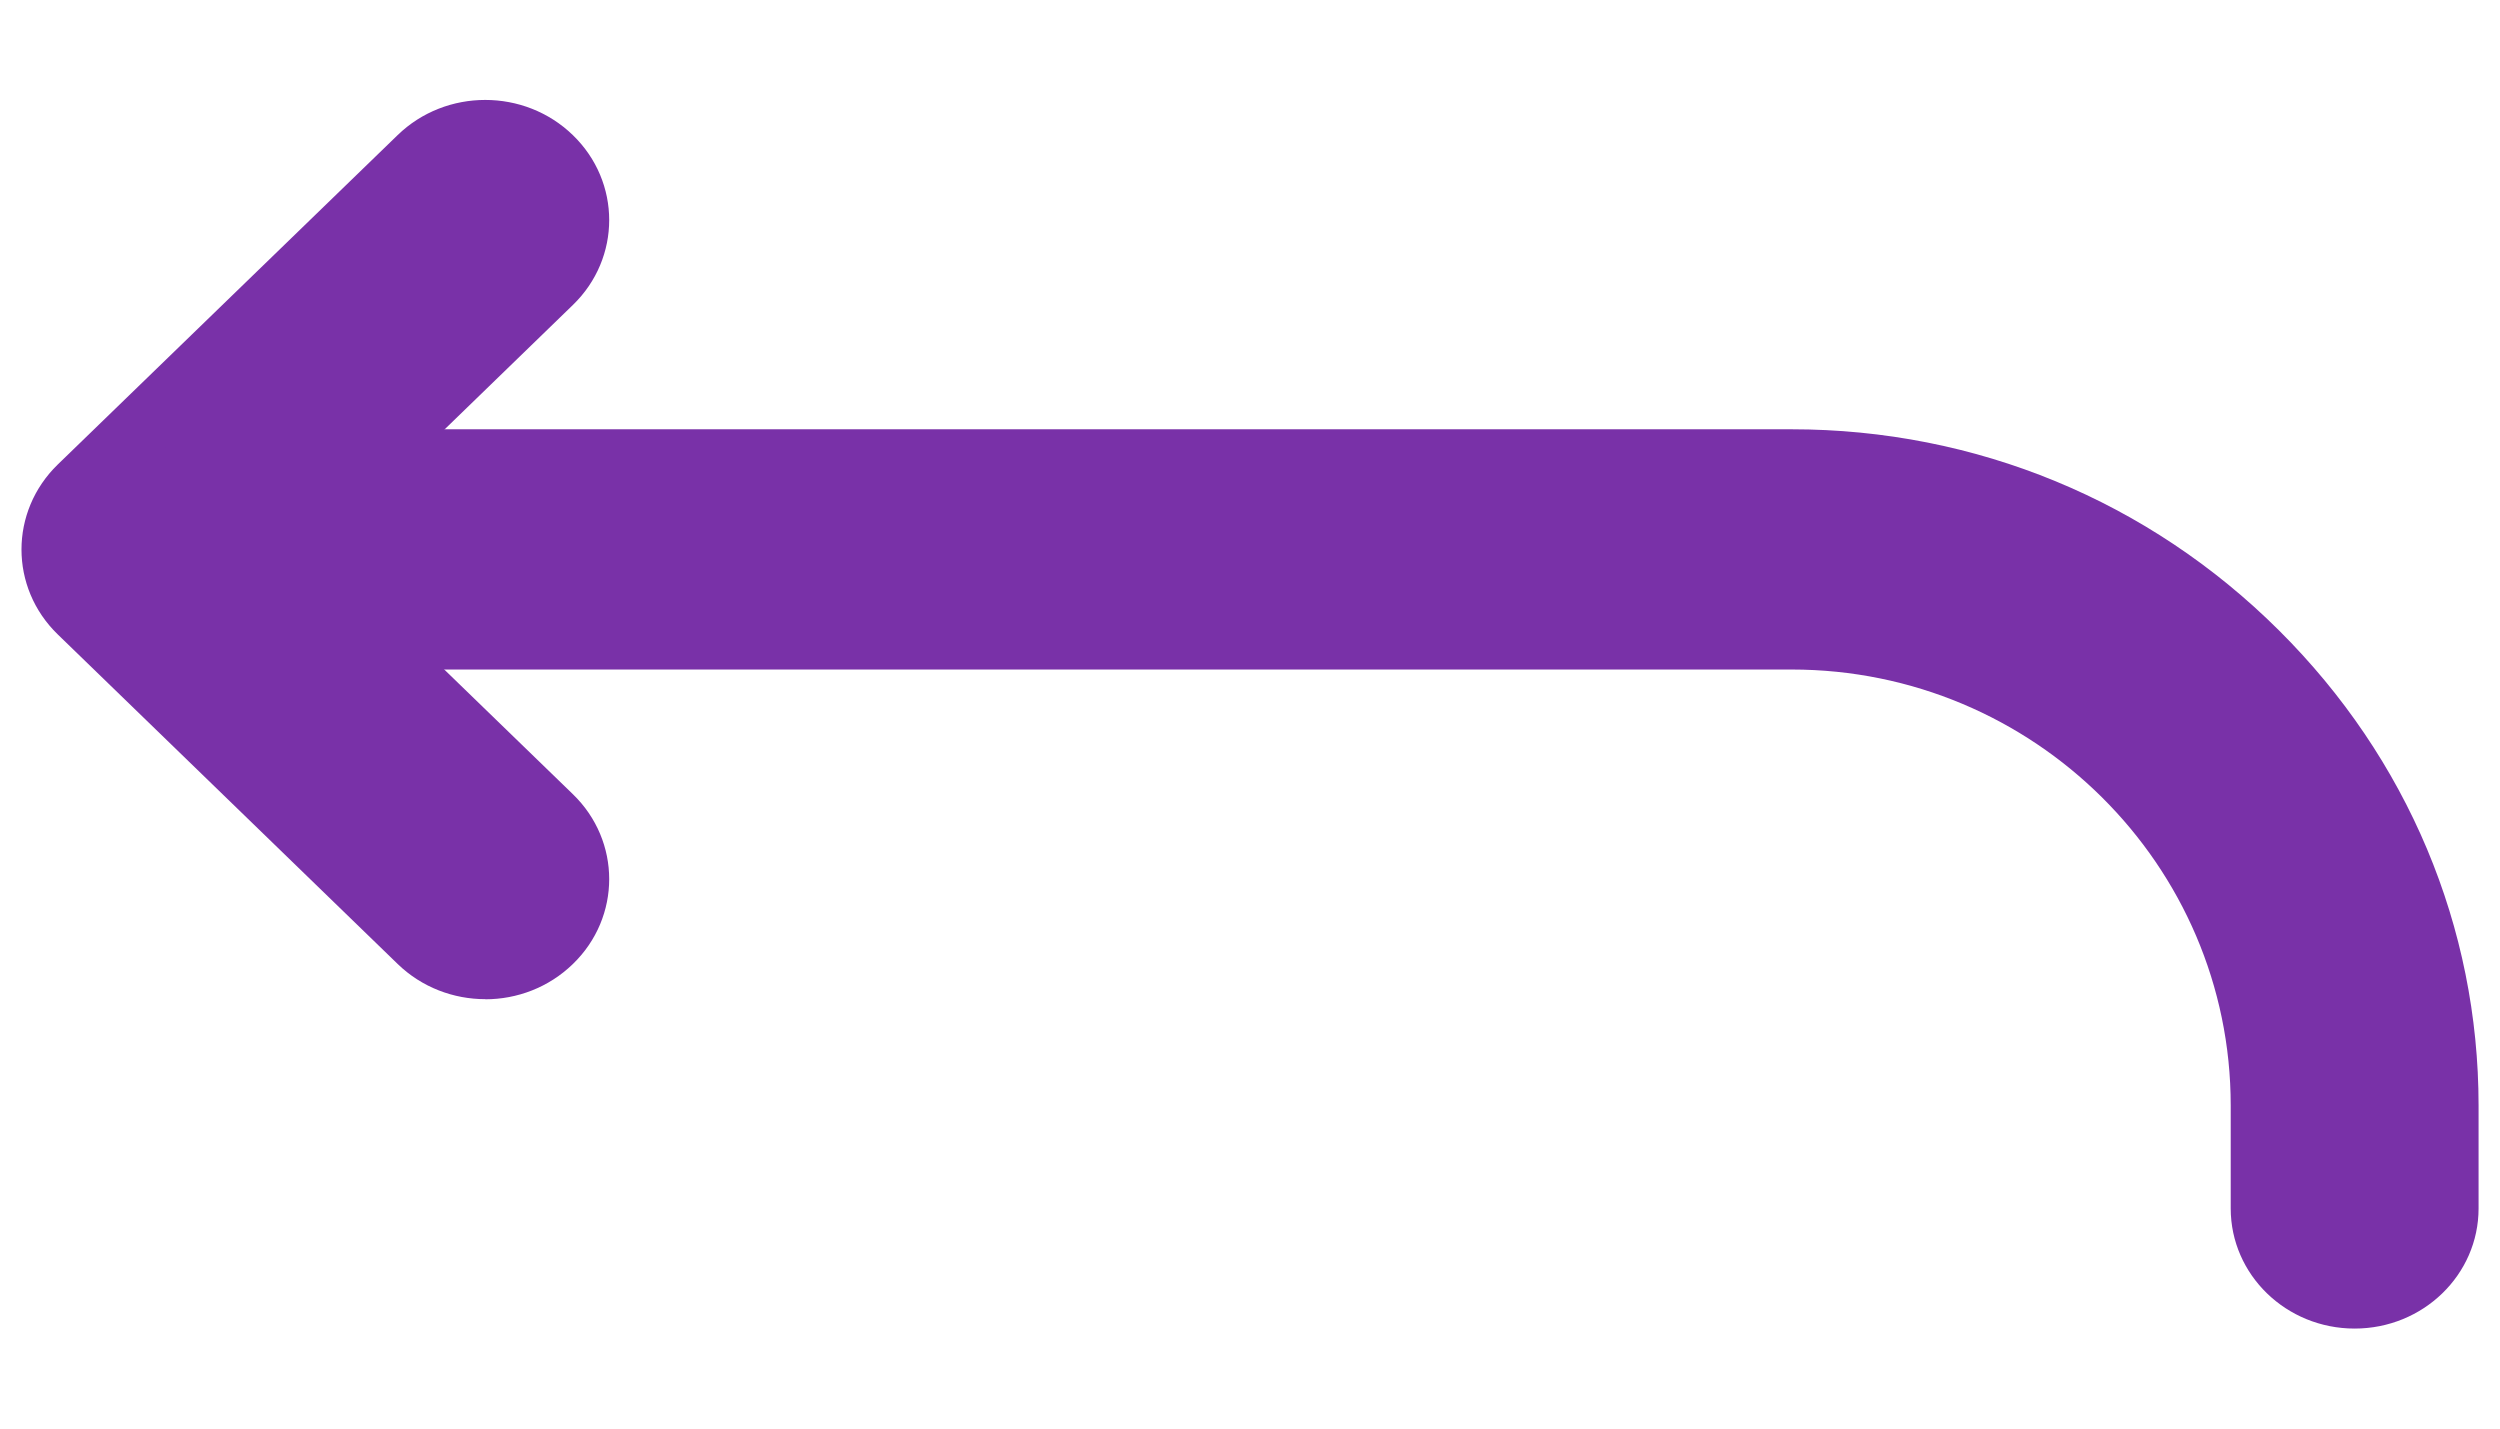 <svg width="21" height="12" viewBox="0 0 21 12" fill="none" xmlns="http://www.w3.org/2000/svg">
<path d="M4.076 8.393C3.81 8.393 3.543 8.294 3.34 8.097L0.485 5.329C0.079 4.935 0.079 4.297 0.485 3.902L3.34 1.135C3.746 0.741 4.406 0.741 4.812 1.135C5.219 1.529 5.219 2.168 4.812 2.562L2.693 4.617L4.812 6.671C5.219 7.065 5.219 7.704 4.812 8.098C4.609 8.295 4.343 8.394 4.077 8.394L4.076 8.393Z" fill="#7931A8"/>
<path d="M19.779 11.16C19.204 11.16 18.738 10.708 18.738 10.151V9.286C18.738 7.267 17.084 5.624 15.05 5.624H1.934C1.358 5.624 0.893 5.173 0.893 4.615C0.893 4.058 1.358 3.606 1.934 3.606H15.05C16.596 3.606 18.049 4.206 19.143 5.295C20.225 6.371 20.82 7.788 20.82 9.286V10.151C20.82 10.708 20.354 11.16 19.779 11.16Z" fill="#7931A8"/>
</svg>
